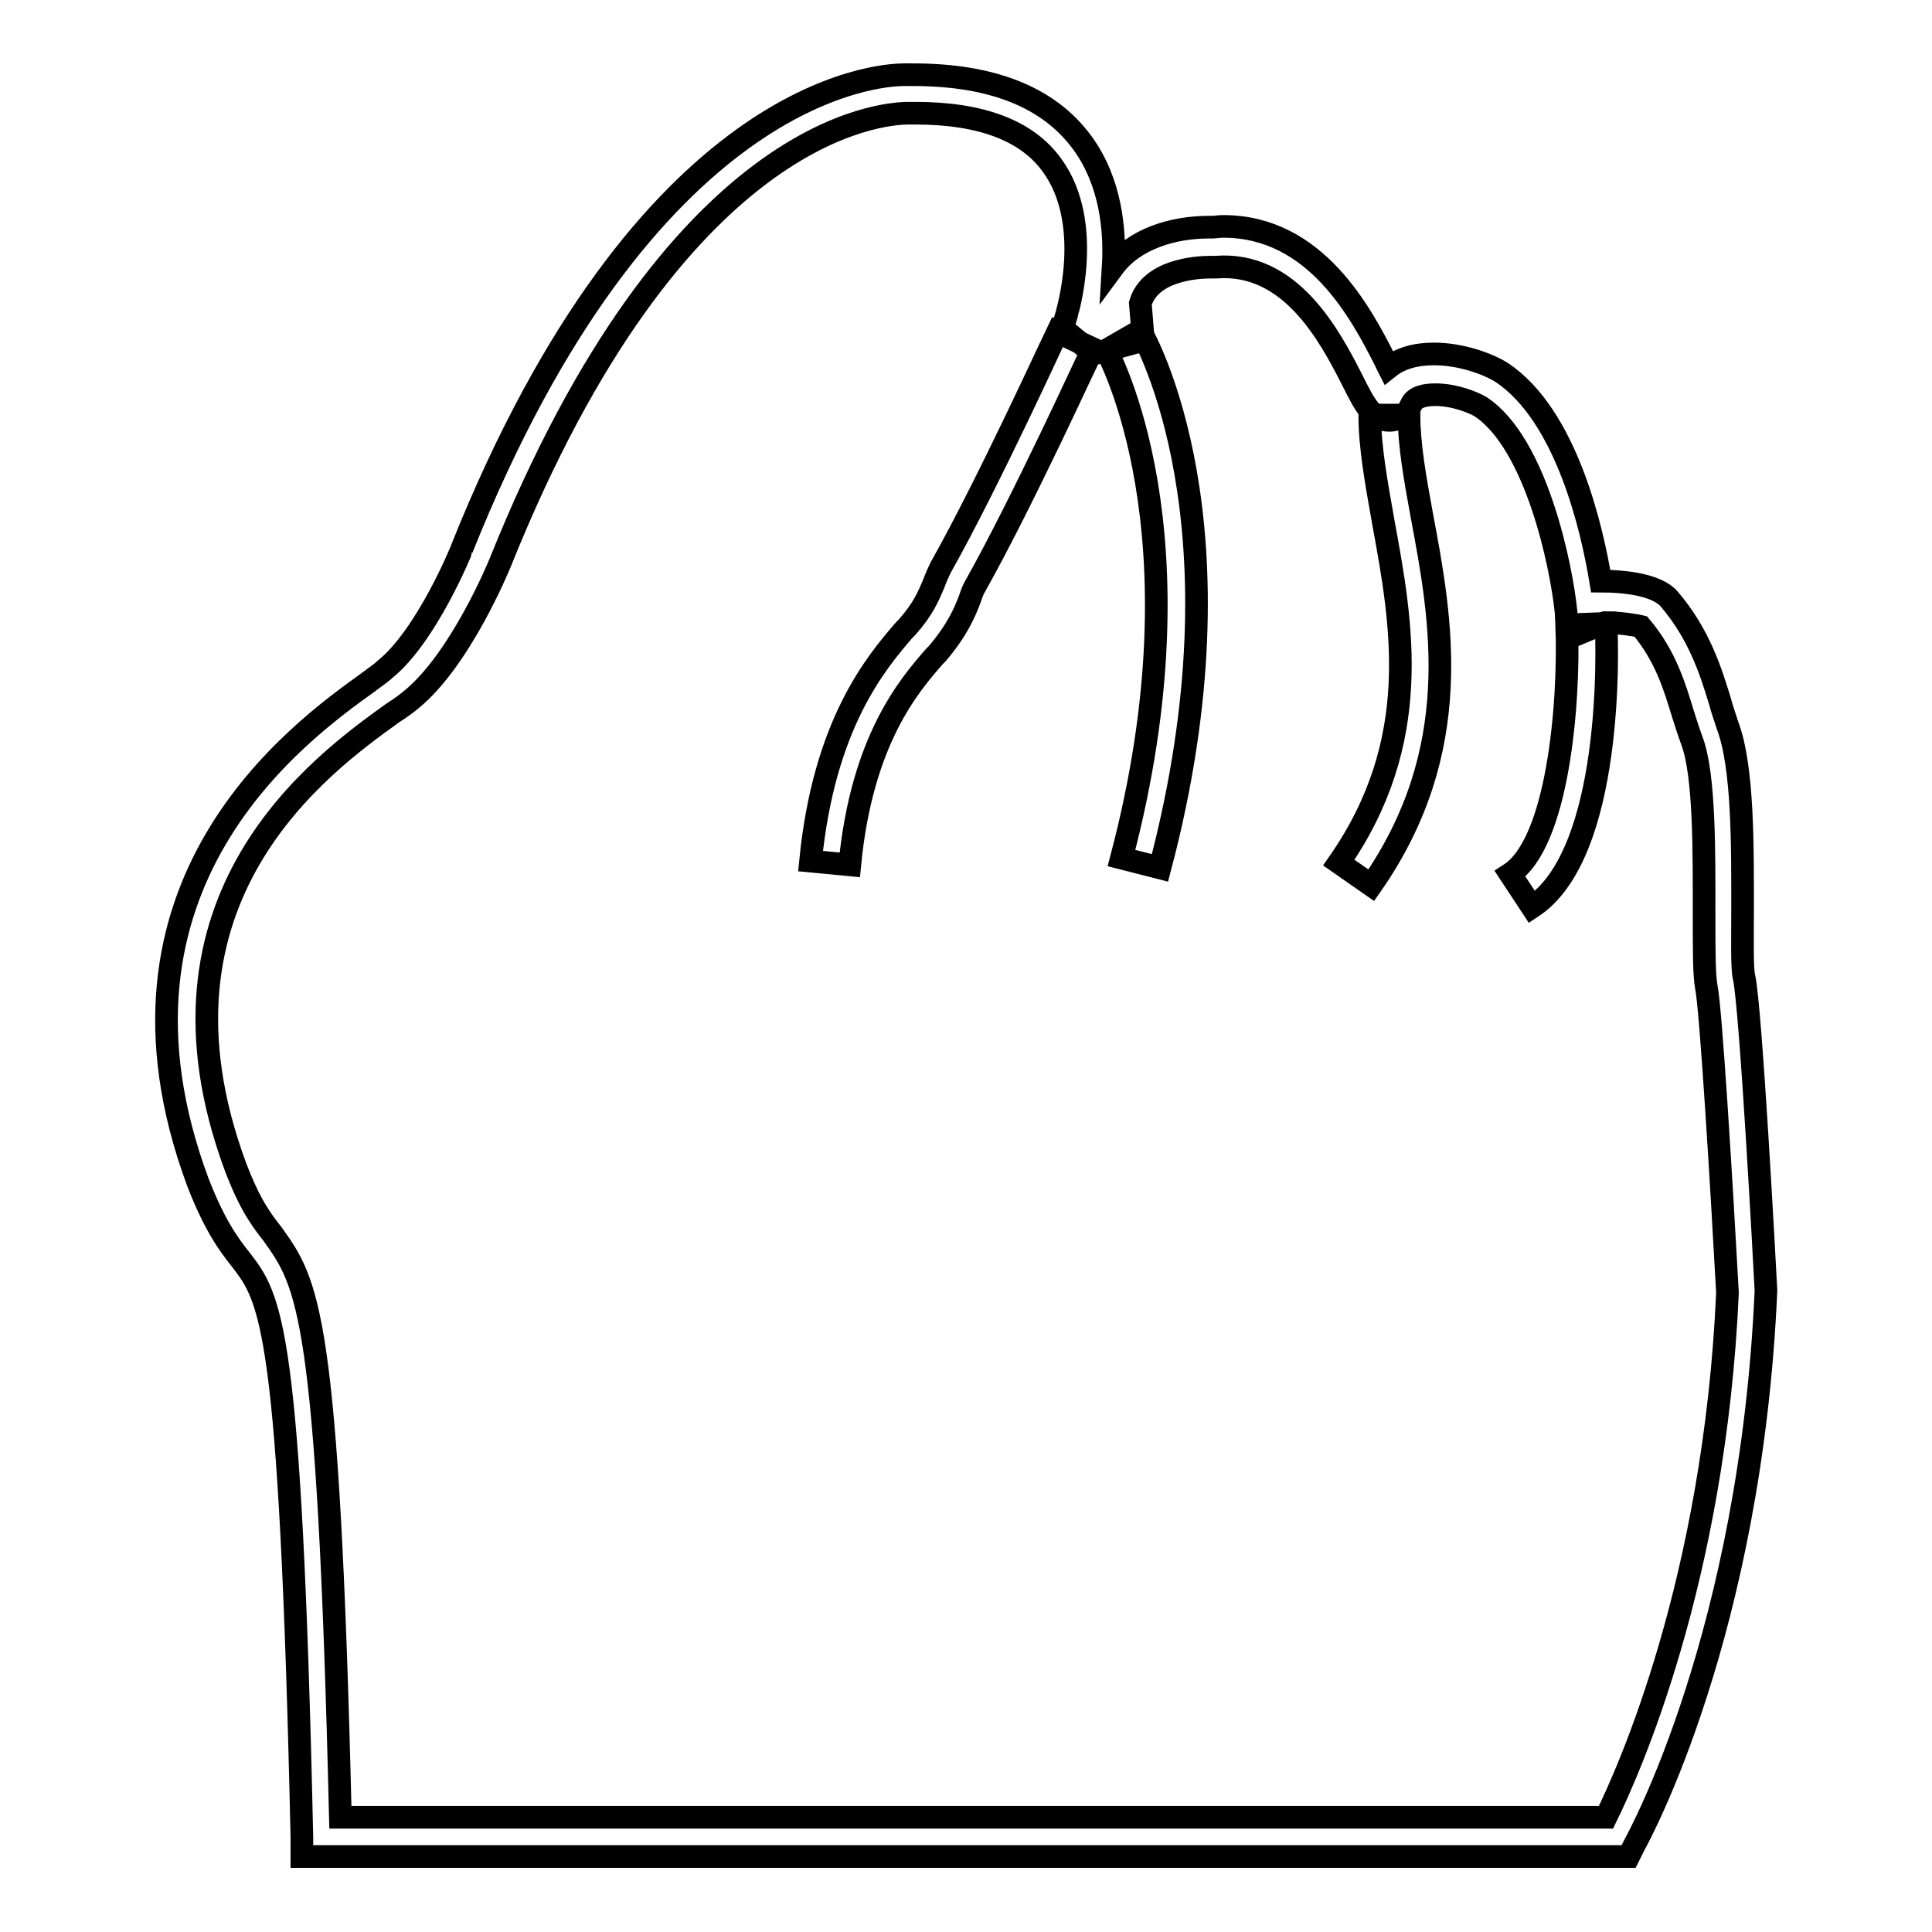 <?xml version="1.0" encoding="utf-8"?>
<!-- Svg Vector Icons : http://www.onlinewebfonts.com/icon -->
<!DOCTYPE svg PUBLIC "-//W3C//DTD SVG 1.1//EN" "http://www.w3.org/Graphics/SVG/1.1/DTD/svg11.dtd">
<svg version="1.1" xmlns="http://www.w3.org/2000/svg" xmlns:xlink="http://www.w3.org/1999/xlink" x="0px" y="0px" viewBox="0 0 256 256" enable-background="new 0 0 256 256" xml:space="preserve">
<g><g><path stroke-width="3" fill-opacity="0" stroke="#000000"  d="M215.8,246H40l0-2.6c-1.5-67.9-4.1-71.3-8.1-76.5c-1.6-2-3.5-4.6-5.7-10.3c-14.6-39.4,13.4-59.6,22.6-66.2c0.9-0.7,1.7-1.2,2.2-1.7c5.5-4.4,10.2-15.9,10.2-16c24.4-61,55.2-62.8,58.6-62.8h1.2c10.5,0,18,3,22.4,9c3.8,5.2,4.4,11.6,4.1,16.5c2.8-3.8,8-5.3,12.7-5.3l0.6,0c0.2,0,0.7-0.1,1.3-0.1c12.3,0,18.3,11.6,21.5,17.9c0.1,0.3,0.3,0.6,0.4,0.8c1.5-1.2,3.5-1.8,6-1.8c3.6,0,7.1,1.3,8.9,2.4c8.7,5.7,12.1,21,13.2,27.7c3.3,0,7.5,0.5,9.1,2.4c4,4.7,5.5,9.6,6.7,13.5c0.3,1.2,0.7,2.2,1,3.2c2.1,5.5,2,16.1,2,24.6c0,3.8-0.1,7.6,0.2,8.8c0.9,4.1,2.7,37.7,2.9,41.5c-2,45.3-16.8,72.3-17.4,73.4L215.8,246L215.8,246z M45.1,240.8h167.7c2.9-5.9,14.4-31.3,16.1-69.5c-0.8-14.6-2.2-37.6-2.8-40.5c-0.3-1.6-0.3-4.7-0.3-9.9c0-7.7,0.1-18.2-1.6-22.7c-0.4-1.1-0.8-2.3-1.2-3.6c-1.1-3.6-2.3-7.7-5.6-11.6c-0.4-0.1-2.6-0.5-4.7-0.5l-4.8,2l-0.4-3.5c-0.6-5.9-3.9-22.2-11.3-27.1c-1-0.6-3.5-1.6-6-1.6c-1.2,0-2.7,0.2-3.2,1.3c-0.8,1.9-2.3,2.1-2.9,2.1c-2.2,0-3.2-1.9-4.9-5.3c-3-5.9-8.2-15.8-18.1-15h-0.1h-0.6c-1.9,0-8,0.4-9.3,4.8l0.4,4.9l-6.6,1.8l-4.1-3.4l0.5-1.7c0-0.1,3.8-12.1-1.9-19.9c-3.3-4.6-9.4-6.9-18.1-6.9h-0.9l0,0c-3.4,0-30.9,1.7-54.1,59.5c-0.2,0.5-5.3,12.9-11.8,18.2c-0.6,0.5-1.4,1.1-2.5,1.8c-9.3,6.7-34,24.4-20.8,60.1c1.9,5,3.4,7,4.9,8.9C40.8,170.1,43.5,173.6,45.1,240.8L45.1,240.8z"/><path stroke-width="3" fill-opacity="0" stroke="#000000"  d="M112.6,114.6l-5.2-0.5c1.8-18.2,8.7-26.3,12.4-30.6l0.4-0.4c2.2-2.5,2.8-4.1,3.5-5.7c0.3-0.8,0.6-1.5,1-2.3c6.2-11,15.3-30.9,15.4-31.1l4.7,2.2c-0.4,0.8-9.3,20.3-15.6,31.5c-0.3,0.5-0.5,1.1-0.7,1.7c-0.7,1.8-1.6,4-4.3,7.2l-0.4,0.4C120.5,90.8,114.2,98,112.6,114.6L112.6,114.6z"/><path stroke-width="3" fill-opacity="0" stroke="#000000"  d="M153.7,115l-5.1-1.3c11.4-43.2-1.9-67-2-67.3l4.5-2.6C151.7,44.8,165.7,69.6,153.7,115L153.7,115z"/><path stroke-width="3" fill-opacity="0" stroke="#000000"  d="M181.7,117.3l-4.3-3c11.2-16.1,8.4-31.5,5.9-45.1c-0.9-5.1-1.8-9.9-1.8-14.2h5.2c0,3.9,0.8,8.4,1.7,13.3C191,82.1,194.2,99.4,181.7,117.3L181.7,117.3z"/><path stroke-width="3" fill-opacity="0" stroke="#000000"  d="M203,120.2l-2.9-4.4c6.3-4.1,7.9-22.4,7.5-33l5.2-0.2C213,85.7,213.8,113.1,203,120.2L203,120.2z"/></g></g>
</svg>